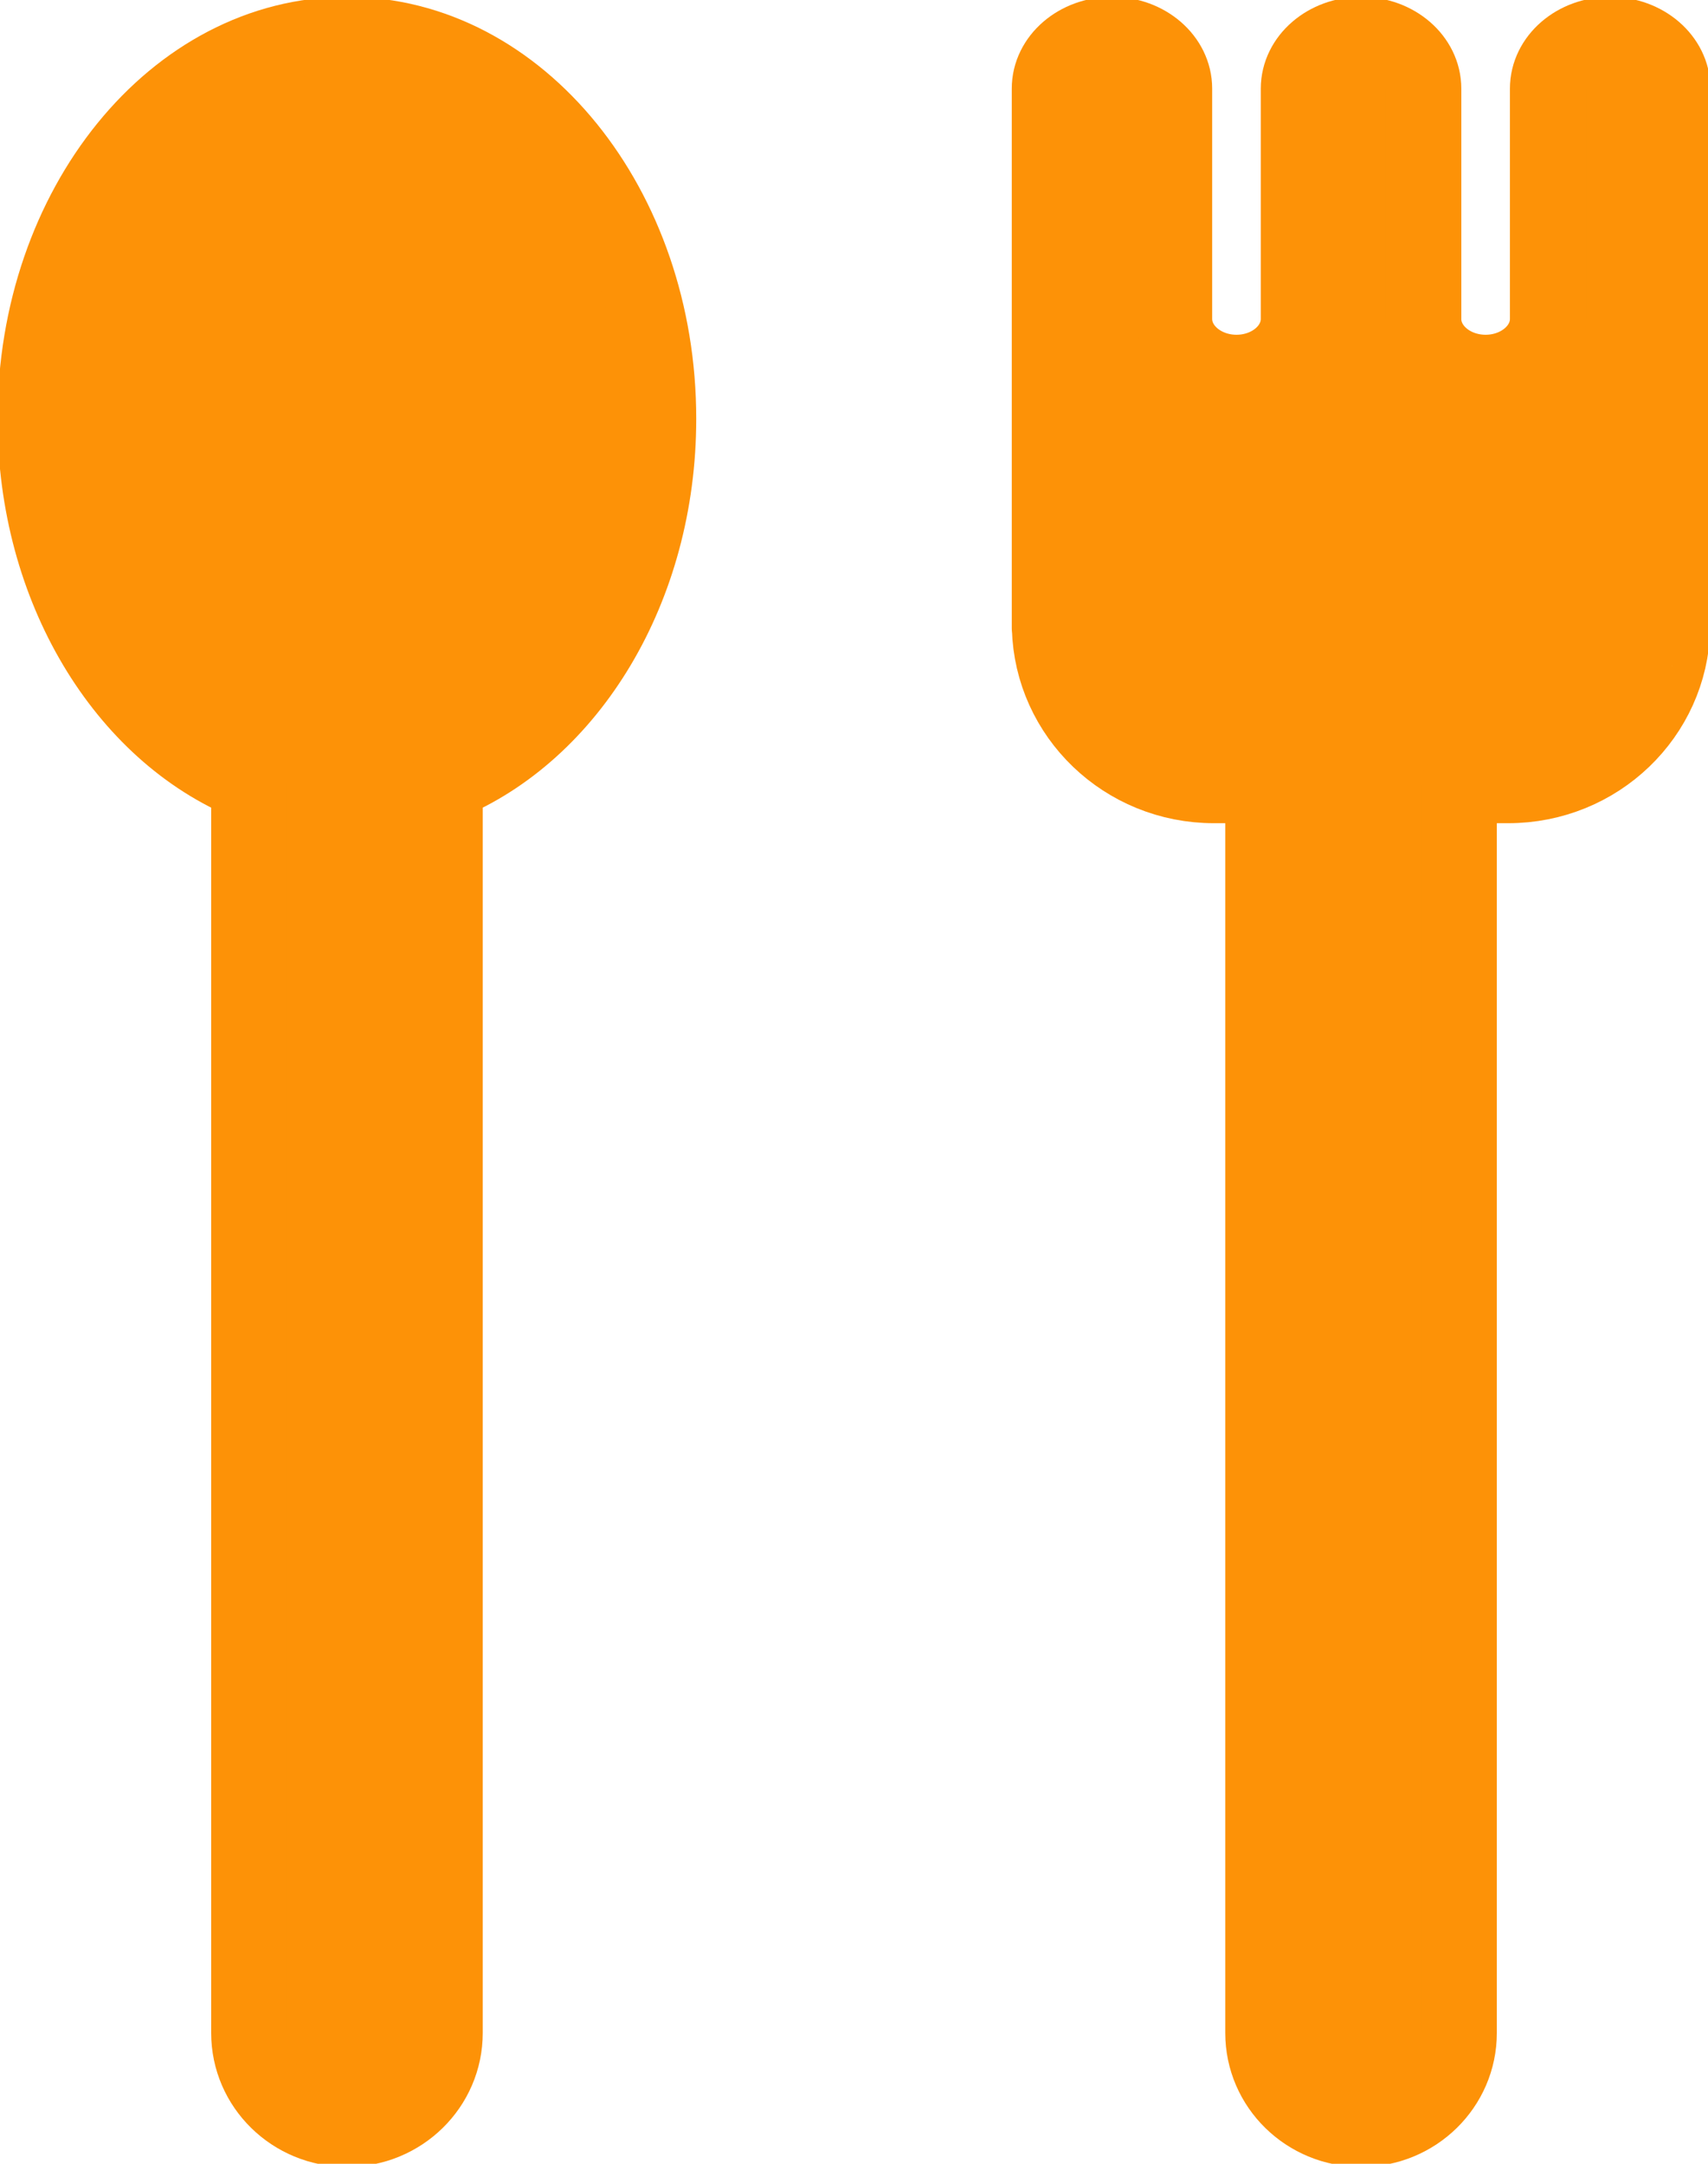 <svg width="15" height="19" viewBox="0 0 15 19" fill="none" xmlns="http://www.w3.org/2000/svg">
<g clip-path="url(#clip0_44_702)">
<path d="M5.781 3.677C5.781 1.816 4.556 0.306 3.047 0.306C1.538 0.306 0.312 1.816 0.312 3.677C0.312 5.168 1.098 6.434 2.188 6.878V17.851C2.188 18.317 2.572 18.694 3.047 18.694C3.522 18.694 3.906 18.317 3.906 17.851V6.878C4.995 6.434 5.781 5.17 5.781 3.677Z" fill="#FD9207" stroke="#FD9207" stroke-width="0.667" stroke-linecap="round" stroke-linejoin="round"/>
<path d="M14.141 0.306C13.839 0.306 13.594 0.518 13.594 0.778V2.801C13.594 3.061 13.348 3.273 13.047 3.273C12.745 3.273 12.5 3.061 12.5 2.801V0.778C12.5 0.518 12.255 0.306 11.953 0.306C11.652 0.306 11.406 0.518 11.406 0.778V2.801C11.406 3.061 11.161 3.273 10.859 3.273C10.558 3.273 10.312 3.061 10.312 2.801V0.778C10.312 0.518 10.067 0.306 9.766 0.306C9.464 0.306 9.219 0.518 9.219 0.778V5.516H9.22C9.241 6.281 9.877 6.895 10.661 6.895H11.094V17.851C11.094 18.317 11.478 18.694 11.953 18.694C12.428 18.694 12.812 18.317 12.812 17.851V6.895H13.245C14.03 6.895 14.667 6.281 14.686 5.516H14.688V0.778C14.688 0.518 14.442 0.306 14.141 0.306Z" fill="#FD9207" stroke="#FD9207" stroke-width="0.667" stroke-linecap="round" stroke-linejoin="round"/>
</g>
<defs>
<clipPath id="clip0_44_702">
<rect width="15" height="19" fill="white"/>
</clipPath>
</defs>
</svg>
